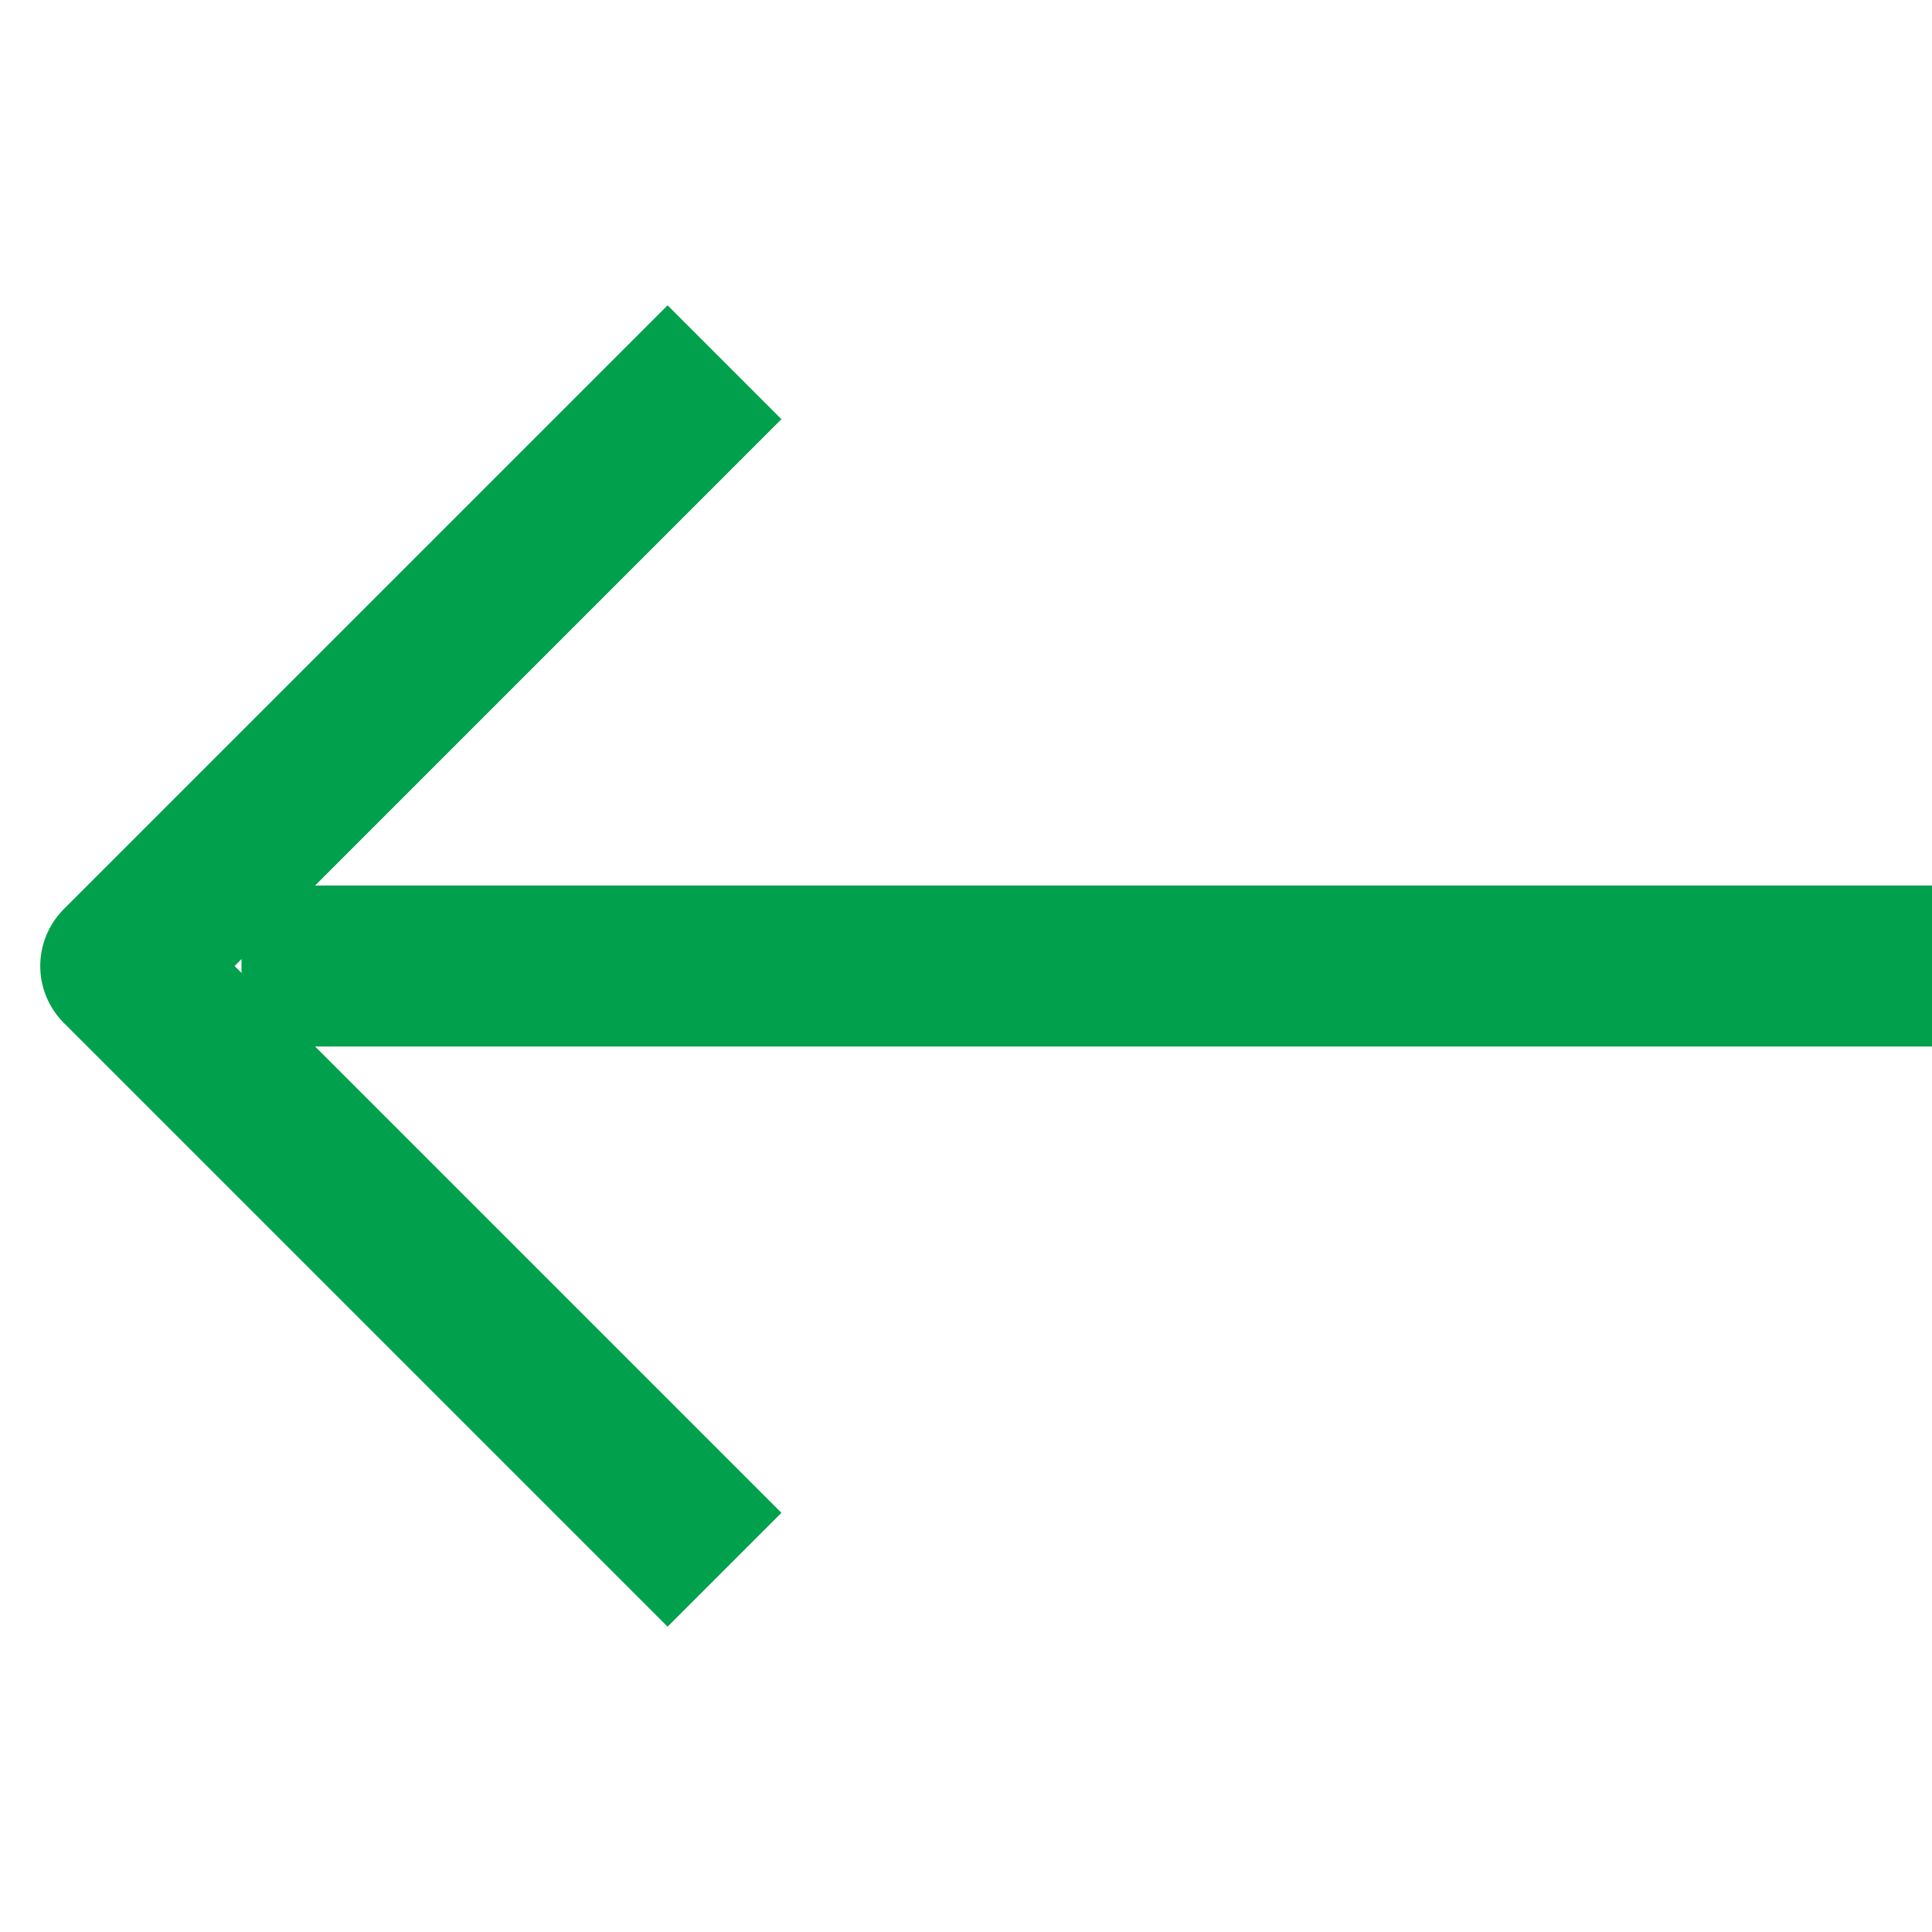 <svg width="24" height="24" viewBox="0 0 24 24" fill="none" xmlns="http://www.w3.org/2000/svg">
<path d="M9 19.5L1.5 12L9 4.5" stroke="#00A04D" stroke-width="2" stroke-linejoin="round"/>
<path d="M3 12H24" stroke="#00A04D" stroke-width="2"/>
</svg>
